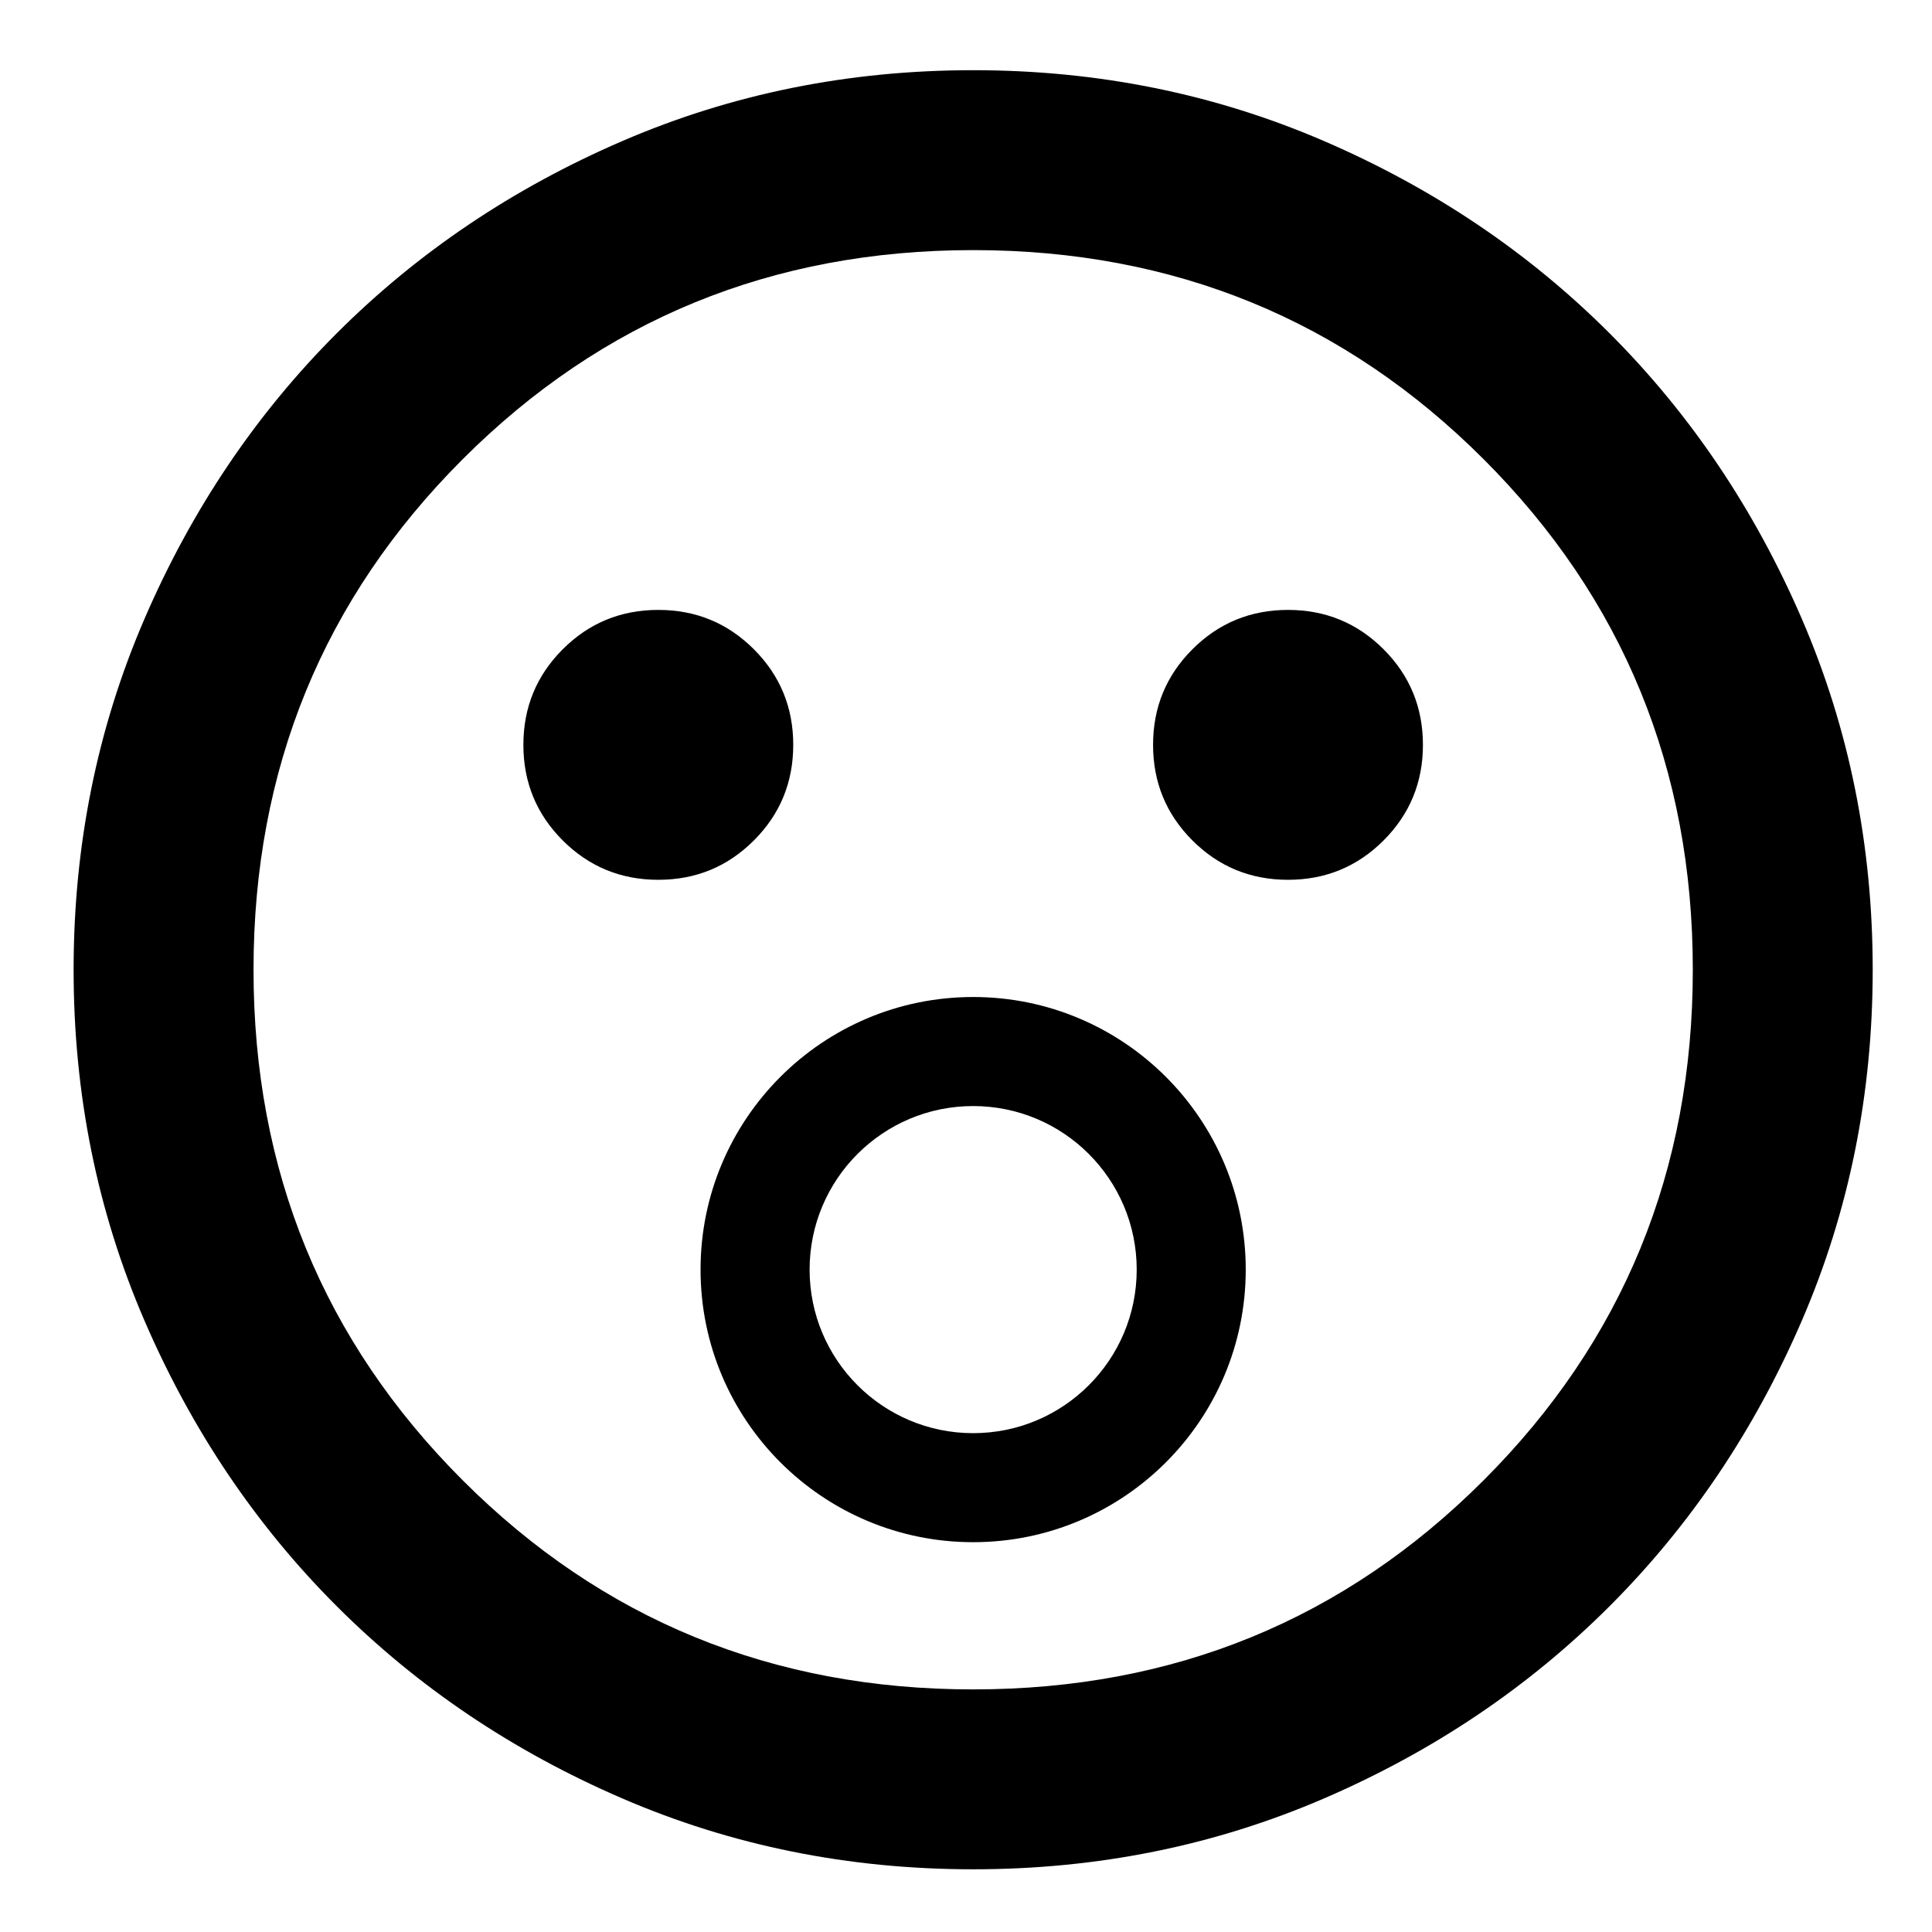 <svg width="81" height="81" viewBox="0 0 81 81" fill="none" xmlns="http://www.w3.org/2000/svg">
<g id="icons/co&#197;&#190;e">
<path id="Vector" d="M54 36.886C55.572 36.886 56.907 36.336 58.007 35.236C59.107 34.136 59.657 32.8 59.657 31.229C59.657 29.657 59.107 28.321 58.007 27.221C56.907 26.121 55.572 25.571 54 25.571C52.429 25.571 51.093 26.121 49.993 27.221C48.893 28.321 48.343 29.657 48.343 31.229C48.343 32.8 48.893 34.136 49.993 35.236C51.093 36.336 52.429 36.886 54 36.886ZM27.6 36.886C29.172 36.886 30.507 36.336 31.607 35.236C32.707 34.136 33.257 32.8 33.257 31.229C33.257 29.657 32.707 28.321 31.607 27.221C30.507 26.121 29.172 25.571 27.6 25.571C26.029 25.571 24.693 26.121 23.593 27.221C22.493 28.321 21.943 29.657 21.943 31.229C21.943 32.8 22.493 34.136 23.593 35.236C24.693 36.336 26.029 36.886 27.6 36.886ZM40.8 78.371C35.583 78.371 30.68 77.381 26.092 75.401C21.503 73.421 17.512 70.734 14.117 67.34C10.723 63.946 8.036 59.954 6.056 55.366C4.076 50.777 3.086 45.874 3.086 40.657C3.086 35.44 4.076 30.537 6.056 25.949C8.036 21.36 10.723 17.369 14.117 13.974C17.512 10.58 21.503 7.893 26.092 5.913C30.68 3.933 35.583 2.943 40.8 2.943C46.017 2.943 50.92 3.933 55.509 5.913C60.097 7.893 64.089 10.58 67.483 13.974C70.877 17.369 73.564 21.36 75.544 25.949C77.525 30.537 78.514 35.44 78.514 40.657C78.514 45.874 77.525 50.777 75.544 55.366C73.564 59.954 70.877 63.946 67.483 67.34C64.089 70.734 60.097 73.421 55.509 75.401C50.92 77.381 46.017 78.371 40.8 78.371ZM40.8 70.829C49.223 70.829 56.357 67.906 62.203 62.06C68.049 56.214 70.972 49.08 70.972 40.657C70.972 32.234 68.049 25.1 62.203 19.254C56.357 13.409 49.223 10.486 40.8 10.486C32.377 10.486 25.243 13.409 19.397 19.254C13.552 25.1 10.629 32.234 10.629 40.657C10.629 49.08 13.552 56.214 19.397 62.06C25.243 67.906 32.377 70.829 40.8 70.829Z" fill="#000"/>
<path id="Ellipse 2 (Stroke)" fill-rule="evenodd" clip-rule="evenodd" d="M40.8 60.086C44.587 60.086 47.657 57.016 47.657 53.229C47.657 49.442 44.587 46.372 40.8 46.372C37.013 46.372 33.943 49.442 33.943 53.229C33.943 57.016 37.013 60.086 40.8 60.086ZM40.8 64.657C47.111 64.657 52.228 59.541 52.228 53.229C52.228 46.917 47.111 41.8 40.8 41.8C34.488 41.8 29.371 46.917 29.371 53.229C29.371 59.541 34.488 64.657 40.8 64.657Z" fill="#000"/>
</g>
</svg>
